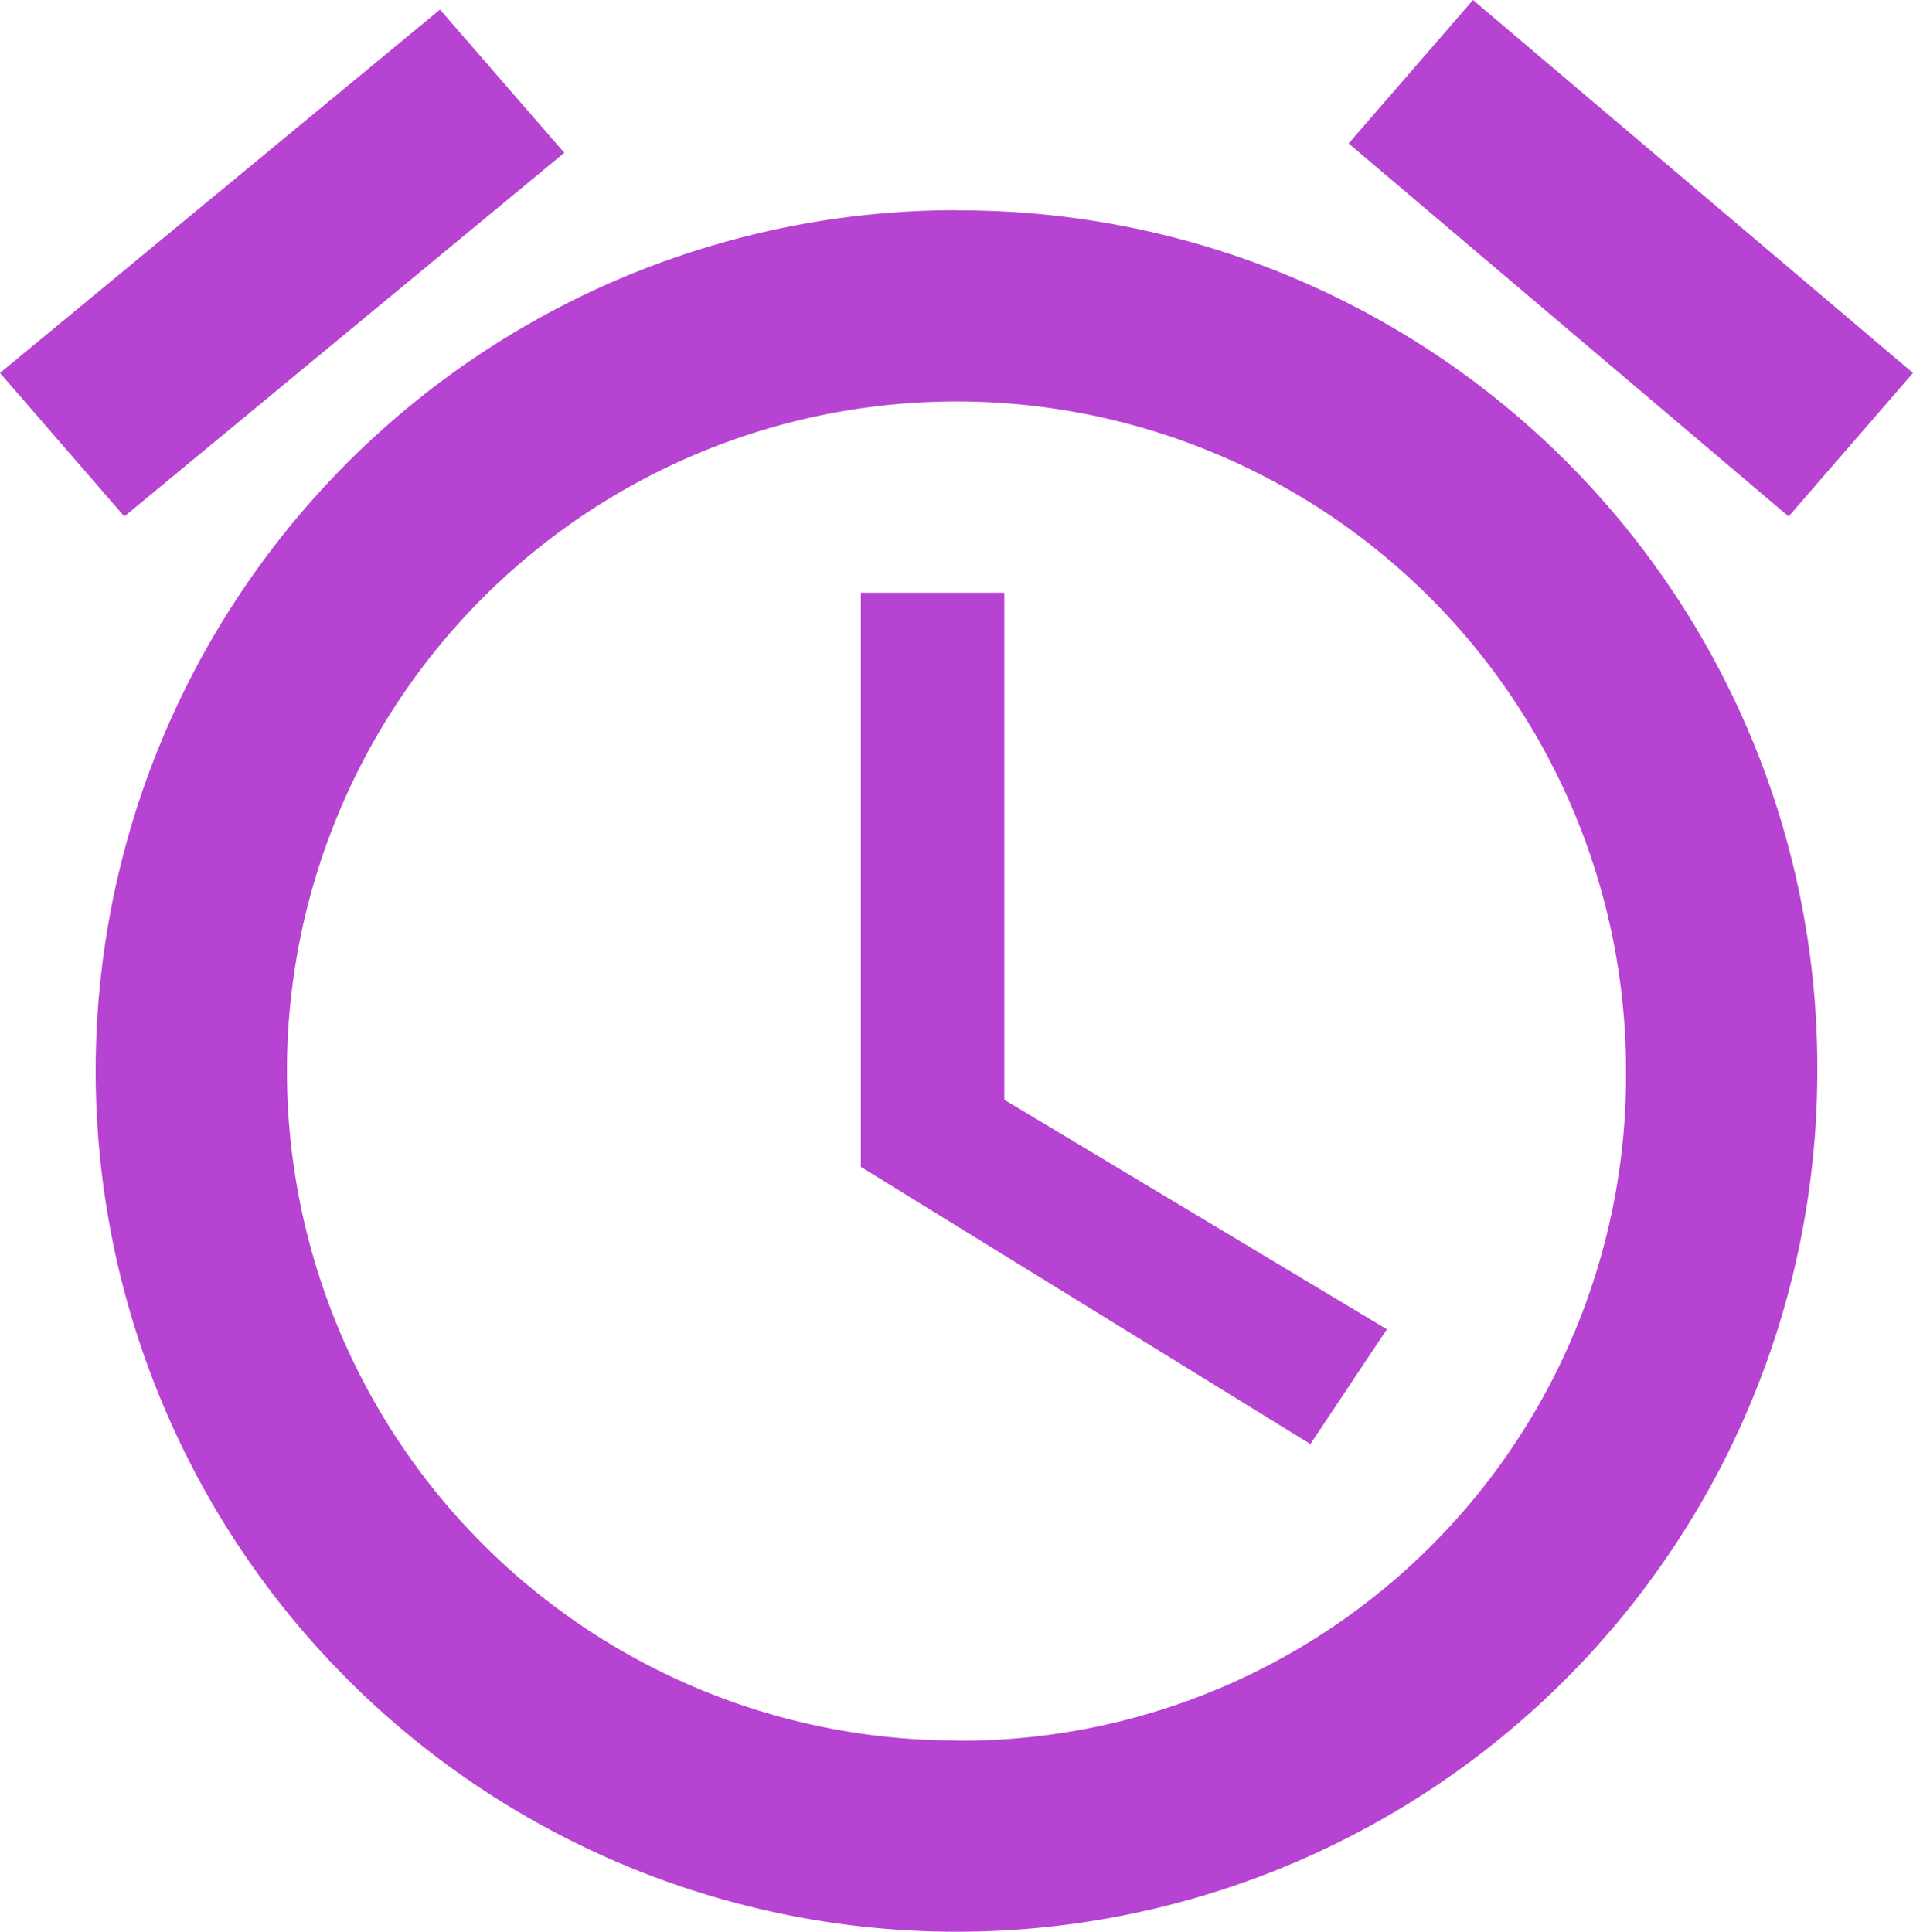 <svg xmlns="http://www.w3.org/2000/svg" width="38.812" height="39.2" viewBox="0 0 38.812 39.2">
  <path id="ic_access_alarms_24px" d="M40.812,9.368,31.885,1.8,29.362,4.711l8.927,7.568ZM13.449,4.9,10.927,1.994,2,9.368l2.523,2.911L13.449,4.9Zm8.927,8.927H19.465V25.475L28.586,31.1l1.552-2.329-7.762-4.657Zm-.97-7.762A17.465,17.465,0,1,0,38.871,23.535,17.393,17.393,0,0,0,21.406,6.069Zm0,31.049A13.584,13.584,0,1,1,34.99,23.535,13.5,13.5,0,0,1,21.406,37.119Z" transform="translate(-2 -1.8)" fill="#b643d2"/>
</svg>
